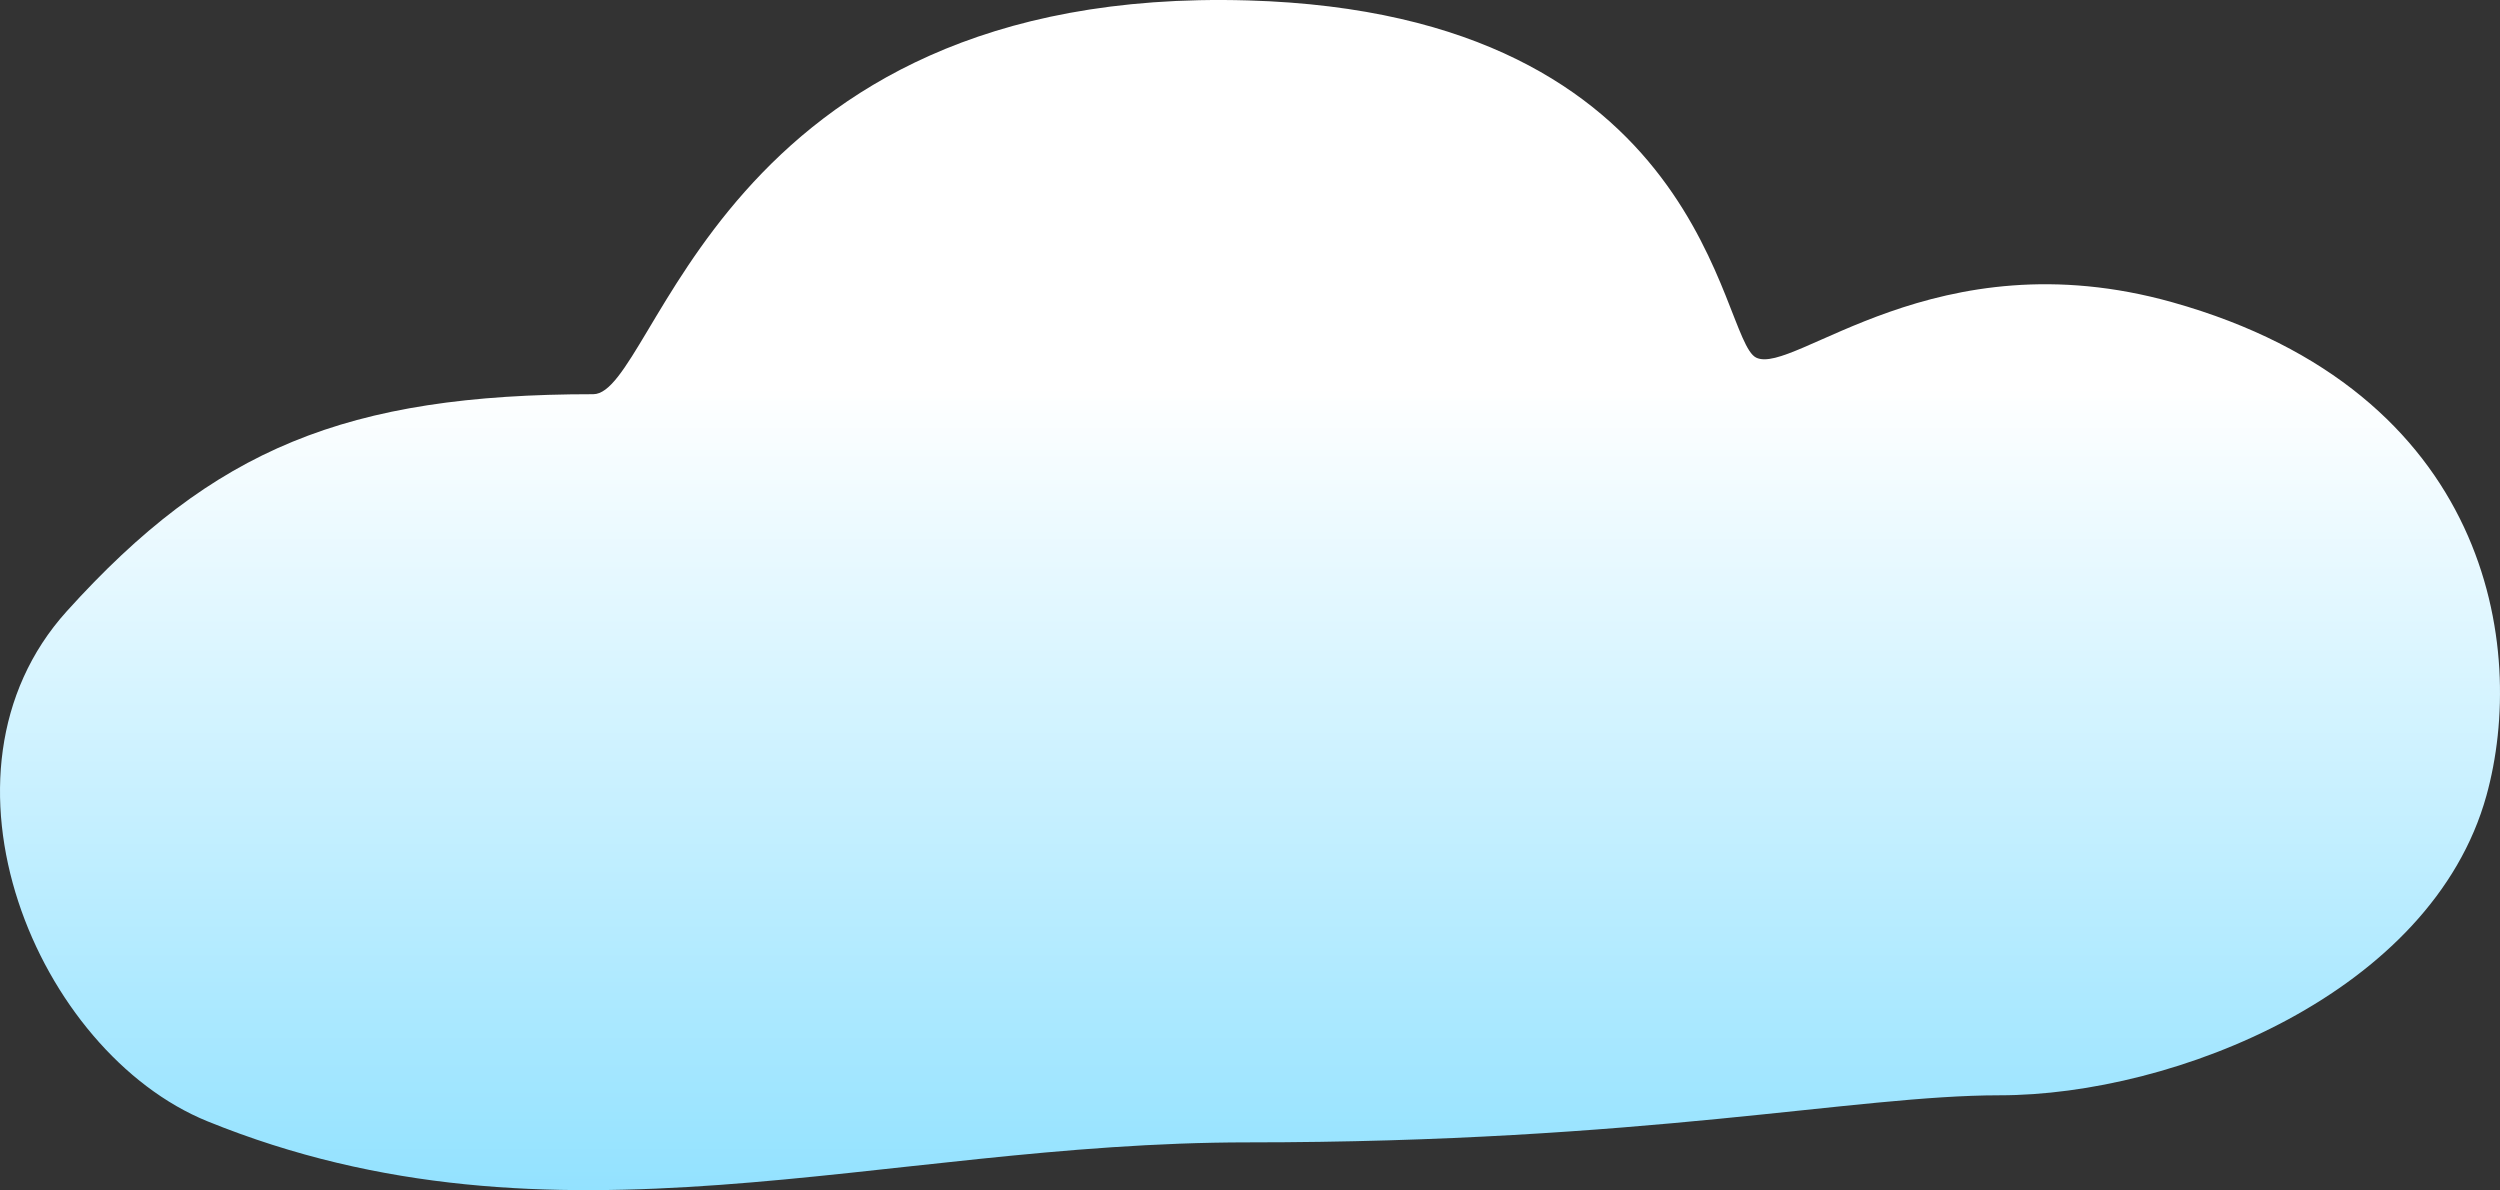 <?xml version="1.0" encoding="UTF-8"?> <svg xmlns="http://www.w3.org/2000/svg" width="355" height="169" viewBox="0 0 355 169" fill="none"><rect x="0" y="0" width="355" height="169" fill="#333333" stroke="none"/><path d="M84.243 55.977C49.228 55.982 30.338 63.684 9.475 86.803C-11.388 109.923 5.319 149.419 29.459 159.224C78.913 179.312 124.853 162.217 177.195 162.217C233.625 162.217 263.486 155.532 283.943 155.532C308.786 155.532 345.31 140.984 353.07 112.989C358.884 92.008 353.611 55.59 308.474 42.921C274.85 33.485 254.71 53.379 249.379 50.785C244.049 48.192 242.717 1.942 177.195 0.059C101.595 -2.113 93.336 55.975 84.243 55.977Z" fill="url(#paint0_linear_137_21147)"></path><defs><linearGradient id="paint0_linear_137_21147" x1="177.5" y1="0" x2="177.5" y2="169" gradientUnits="userSpaceOnUse"><stop offset="0.325" stop-color="white"></stop><stop offset="1" stop-color="#93E2FF"></stop></linearGradient></defs></svg> 